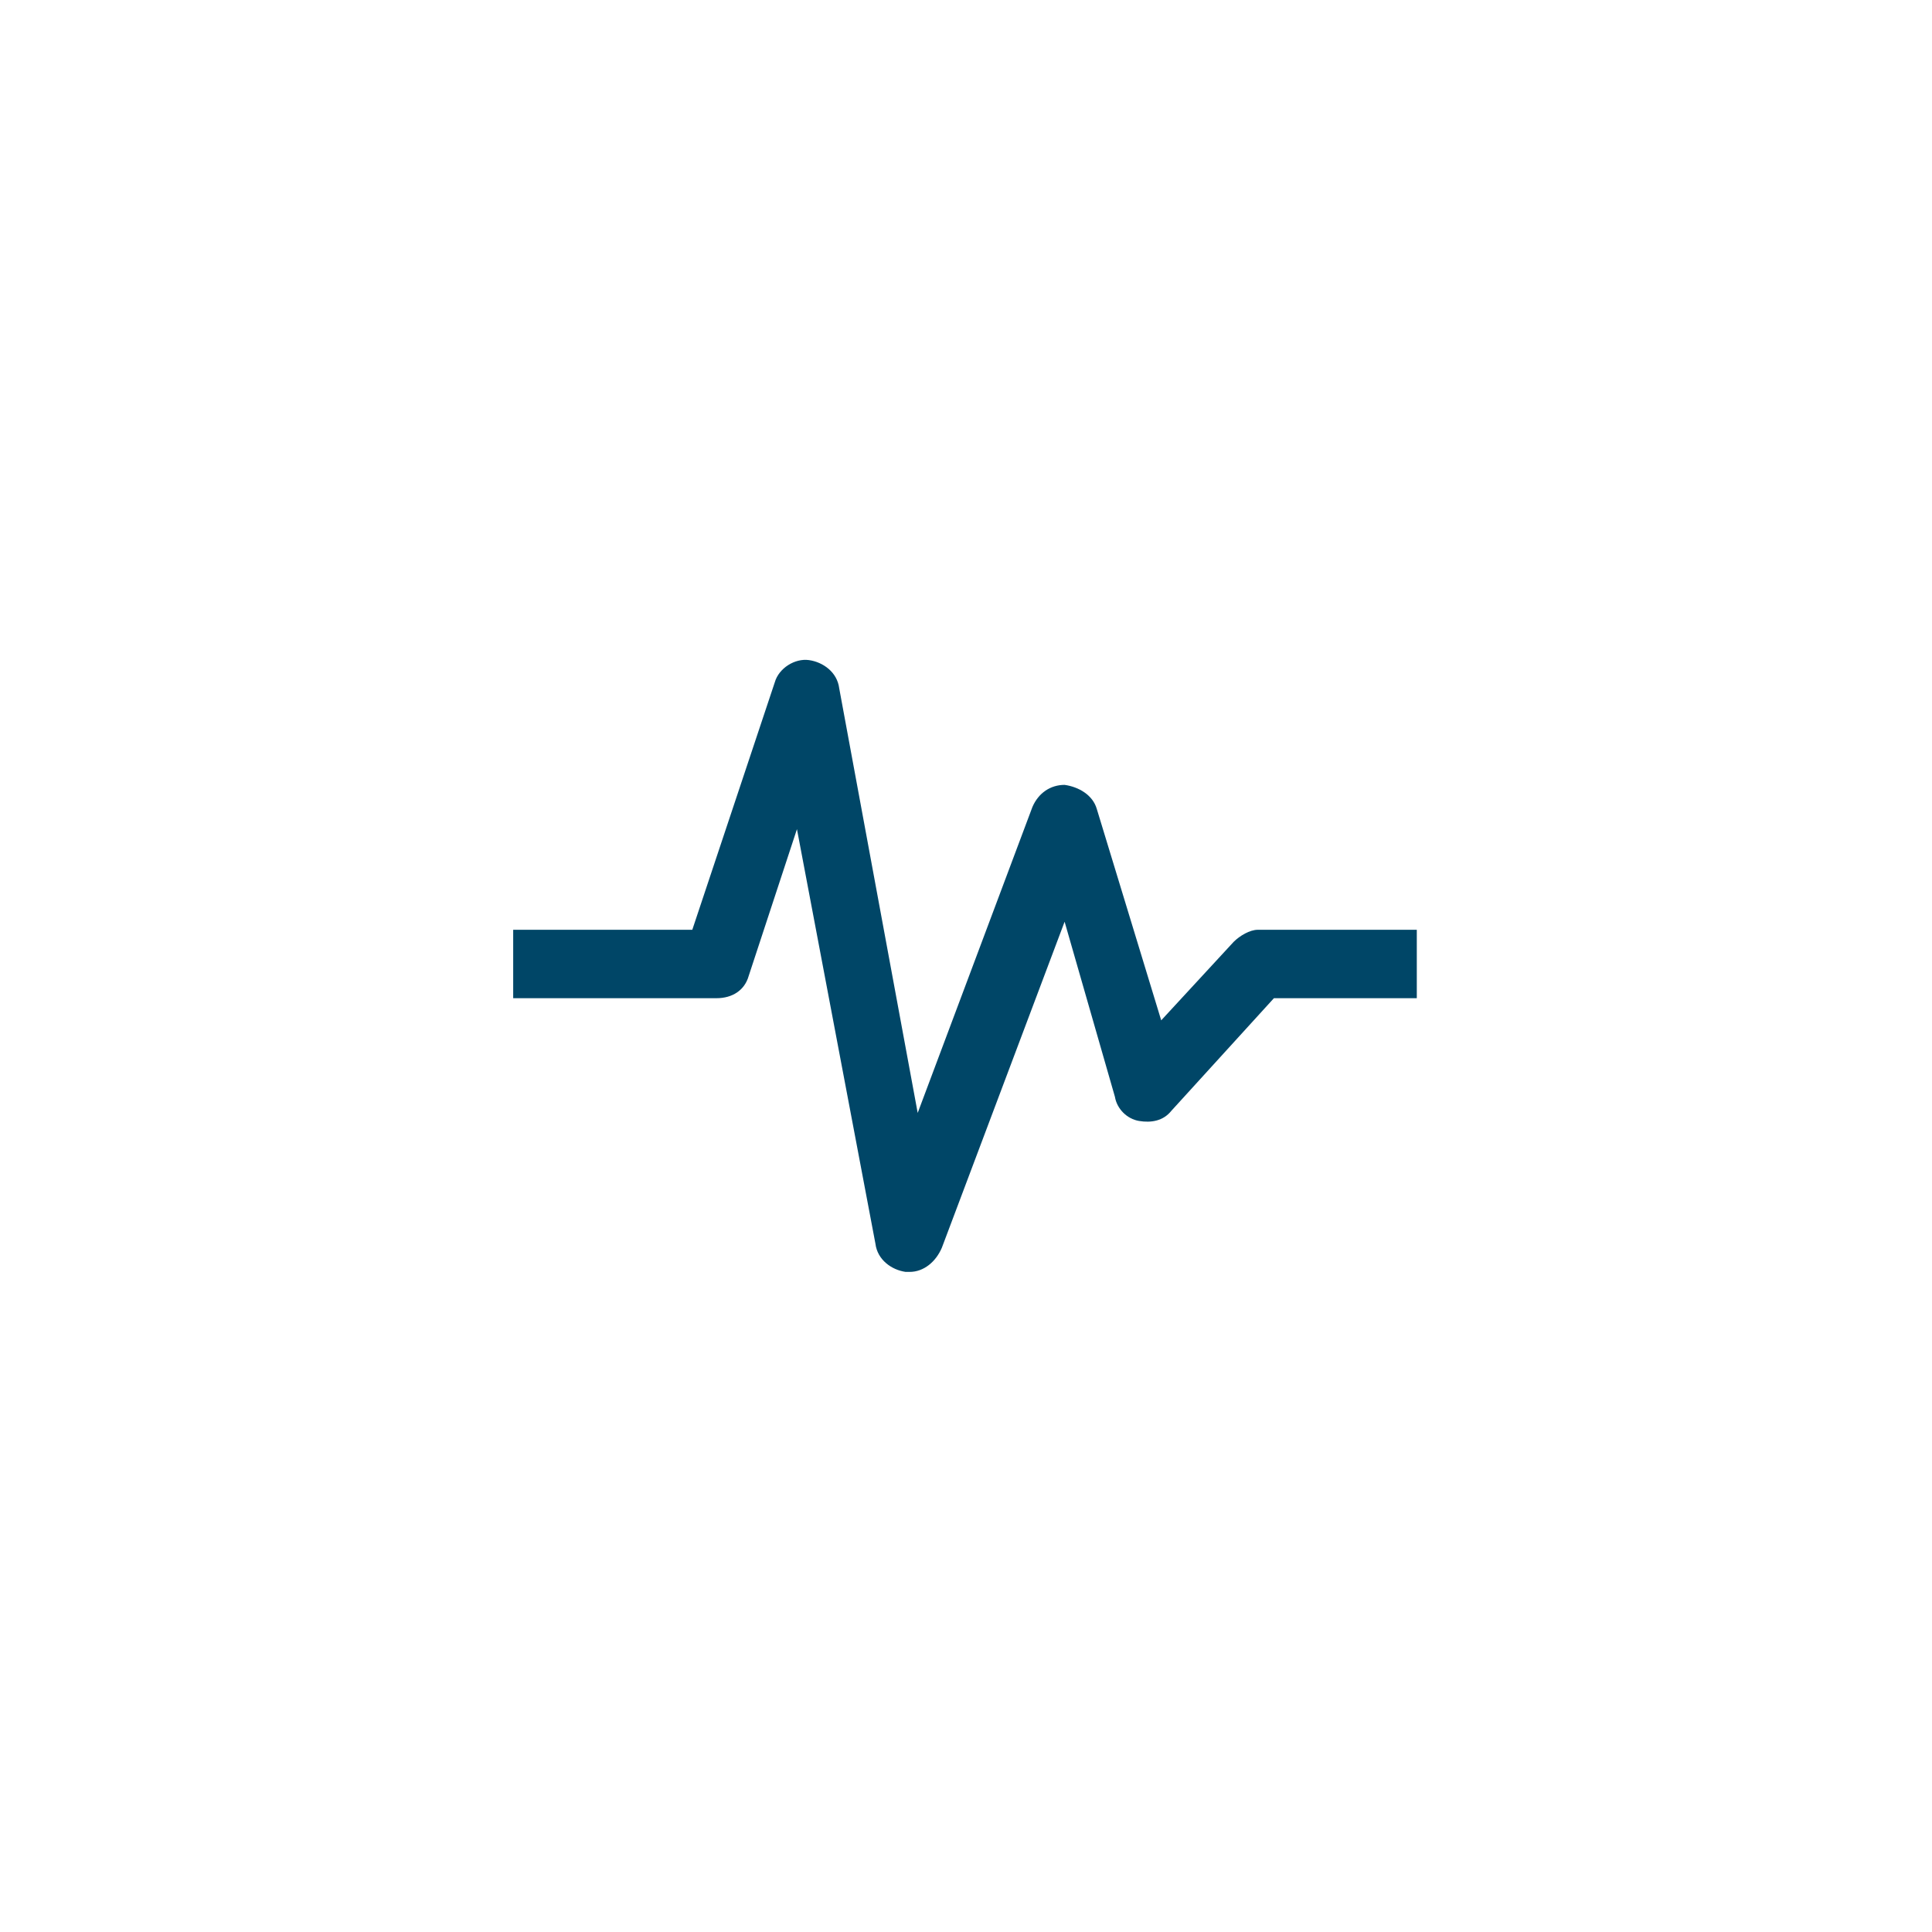 <?xml version="1.0" encoding="utf-8"?>
<!-- Generator: Adobe Illustrator 18.0.0, SVG Export Plug-In . SVG Version: 6.00 Build 0)  -->
<!DOCTYPE svg PUBLIC "-//W3C//DTD SVG 1.1//EN" "http://www.w3.org/Graphics/SVG/1.1/DTD/svg11.dtd">
<svg version="1.1" id="Layer_1" xmlns="http://www.w3.org/2000/svg" xmlns:xlink="http://www.w3.org/1999/xlink" x="0px" y="0px"
	 viewBox="0 0 96 96" enable-background="new 0 0 96 96" xml:space="preserve">
<g transform="translate(-406 -551)">
	<path fill="#004667" d="M451.2,614.2H451c-0.7-0.1-1.4-0.6-1.5-1.4l-3.9-20.6l-2.4,7.3c-0.2,0.7-0.8,1.1-1.6,1.1h-10.1v-3.4h8.9
		l4.1-12.3c0.2-0.7,1-1.2,1.7-1.1c0.7,0.1,1.4,0.6,1.5,1.4l3.9,21.1l5.7-15.2c0.3-0.7,0.9-1.1,1.6-1.1c0.7,0.1,1.4,0.5,1.6,1.2
		l3.2,10.5l3.6-3.9c0.3-0.3,0.8-0.6,1.2-0.6h7.9v3.4h-7.1l-5.1,5.6c-0.4,0.5-1,0.6-1.6,0.5s-1.1-0.6-1.2-1.2l-2.5-8.7l-6.1,16.2
		C452.5,613.7,451.9,614.2,451.2,614.2z"/>
</g>
</svg>

